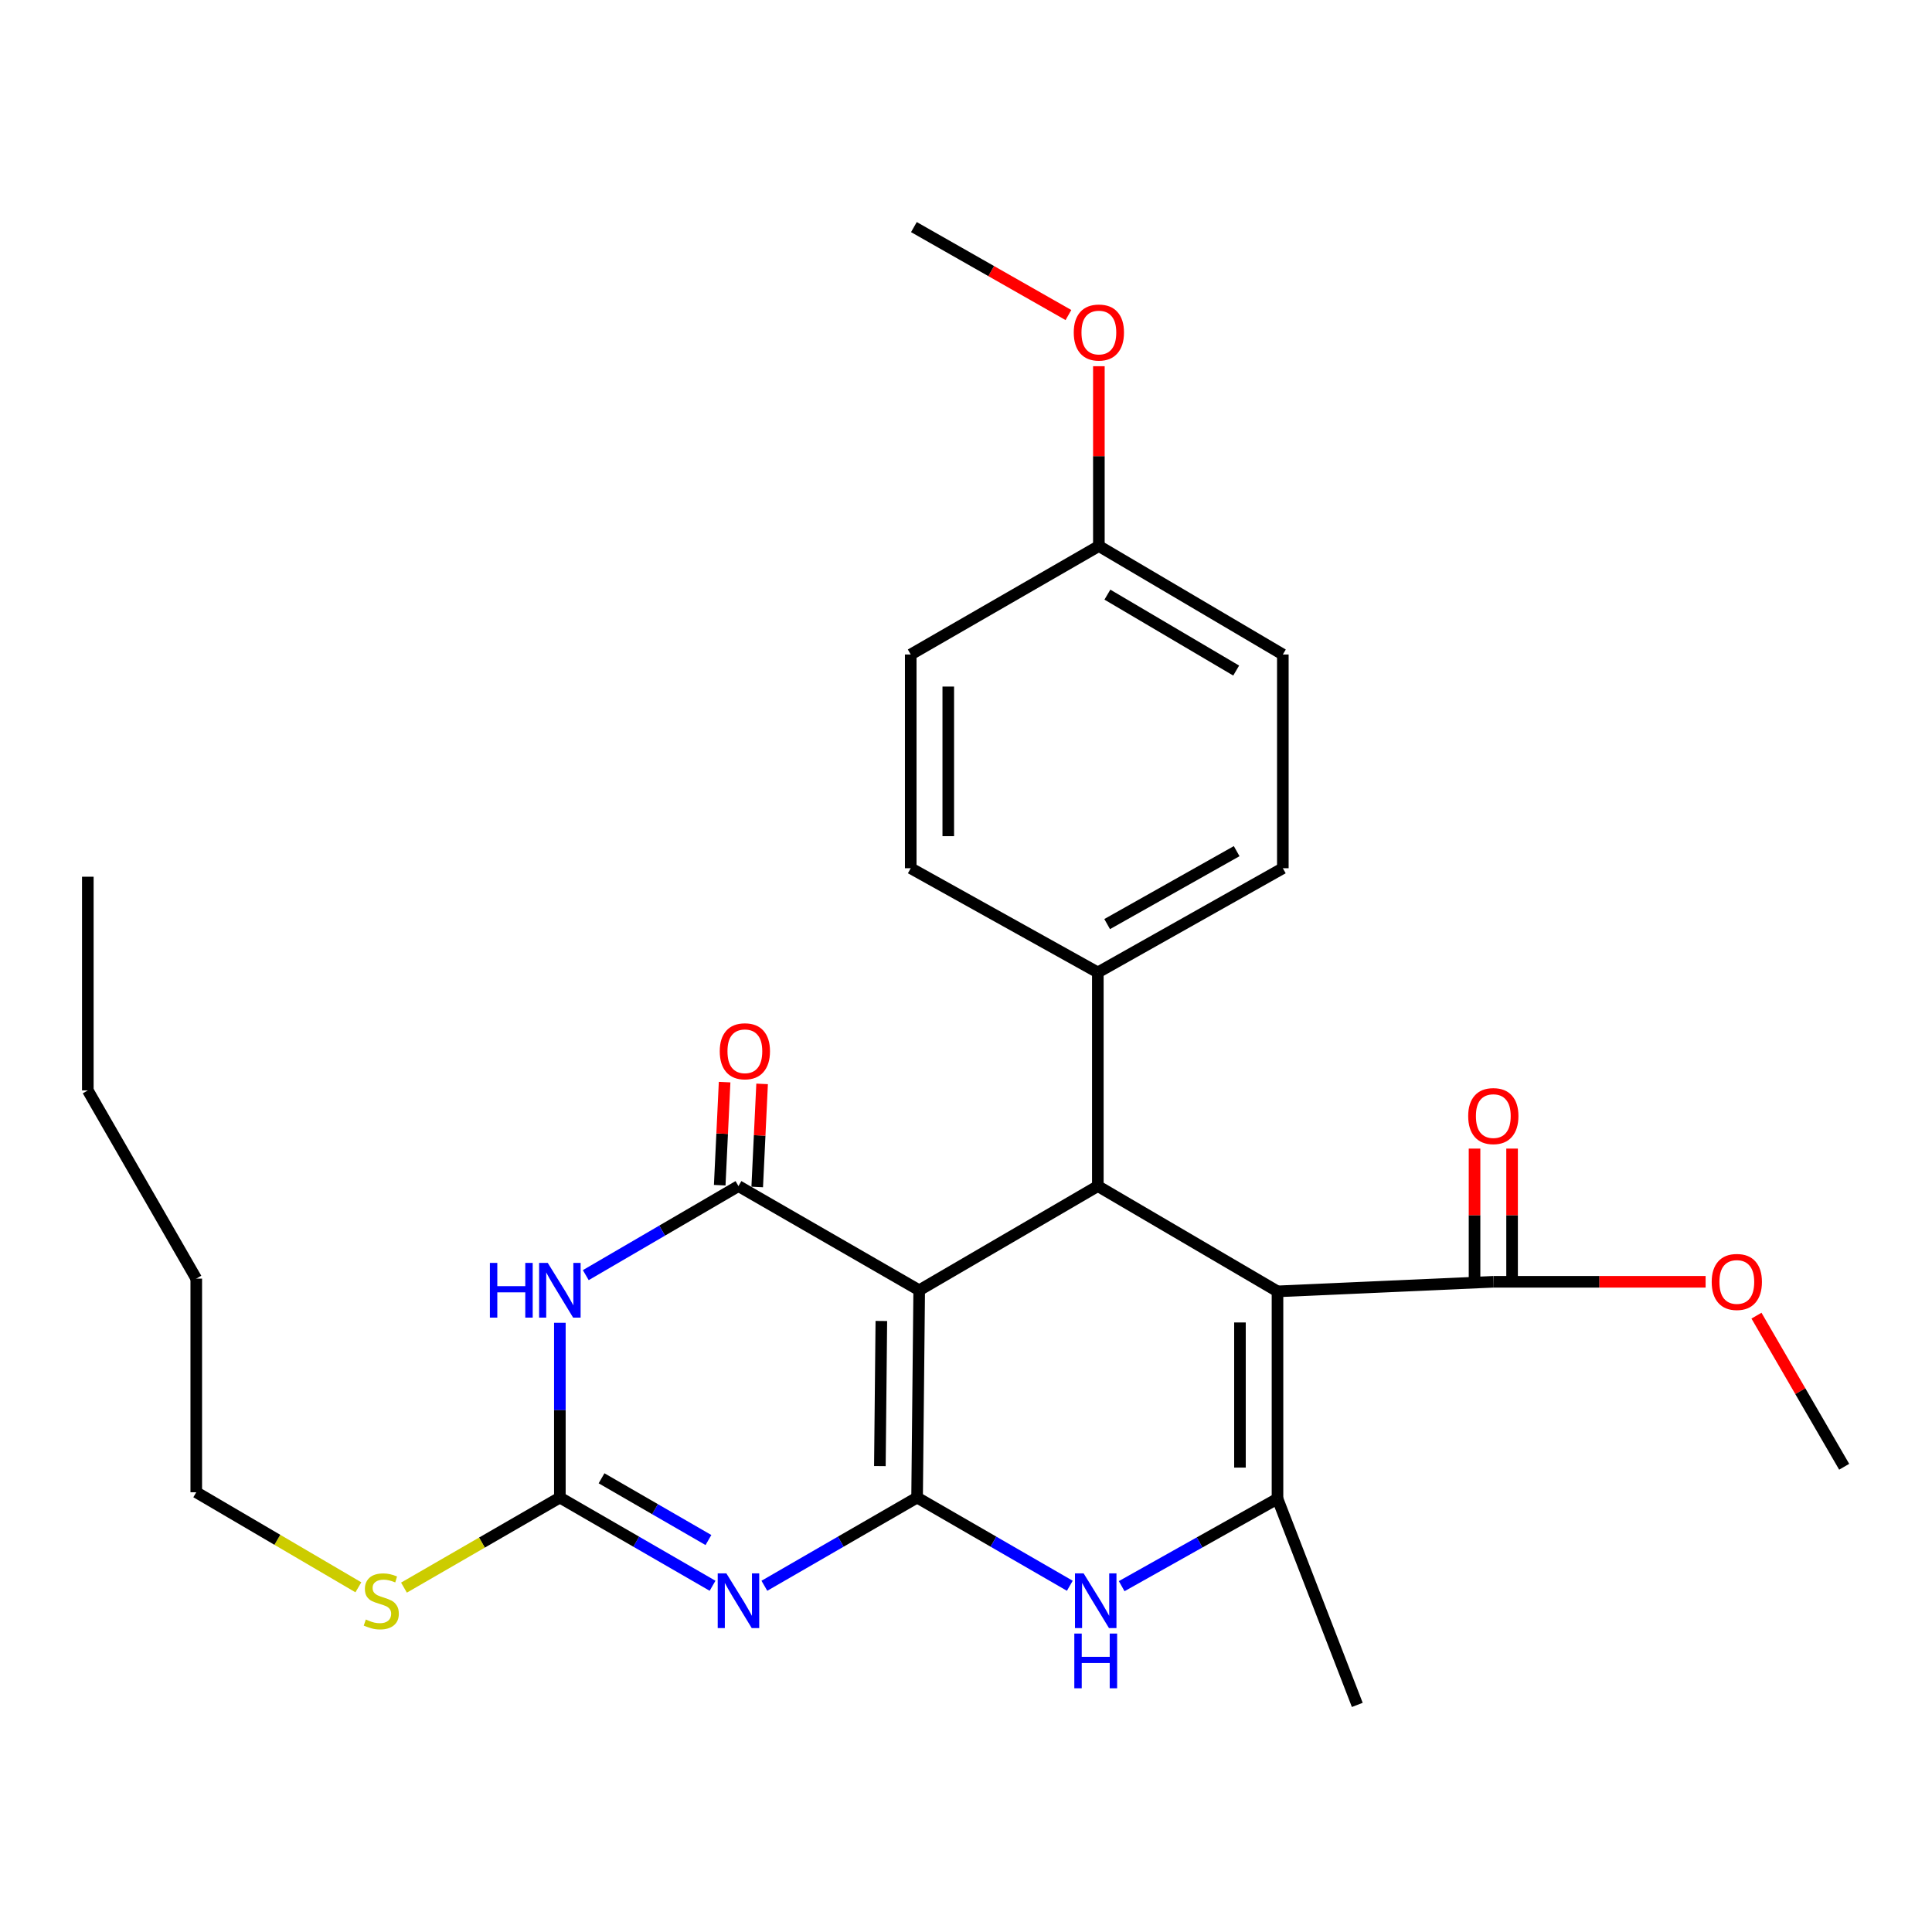 <?xml version='1.0' encoding='iso-8859-1'?>
<svg version='1.1' baseProfile='full'
              xmlns='http://www.w3.org/2000/svg'
                      xmlns:rdkit='http://www.rdkit.org/xml'
                      xmlns:xlink='http://www.w3.org/1999/xlink'
                  xml:space='preserve'
width='1000px' height='1000px' viewBox='0 0 1000 1000'>
<!-- END OF HEADER -->
<rect style='opacity:1.0;fill:#FFFFFF;stroke:none' width='1000' height='1000' x='0' y='0'> </rect>
<path class='bond-0' d='M 474.686,775.137 L 475.777,667.837' style='fill:none;fill-rule:evenodd;stroke:#000000;stroke-width:6px;stroke-linecap:butt;stroke-linejoin:miter;stroke-opacity:1' />
<path class='bond-0' d='M 455.42,758.844 L 456.183,683.734' style='fill:none;fill-rule:evenodd;stroke:#000000;stroke-width:6px;stroke-linecap:butt;stroke-linejoin:miter;stroke-opacity:1' />
<path class='bond-1' d='M 474.686,775.137 L 435.162,797.965' style='fill:none;fill-rule:evenodd;stroke:#000000;stroke-width:6px;stroke-linecap:butt;stroke-linejoin:miter;stroke-opacity:1' />
<path class='bond-1' d='M 435.162,797.965 L 395.639,820.793' style='fill:none;fill-rule:evenodd;stroke:#0000FF;stroke-width:6px;stroke-linecap:butt;stroke-linejoin:miter;stroke-opacity:1' />
<path class='bond-7' d='M 474.686,775.137 L 514.21,797.965' style='fill:none;fill-rule:evenodd;stroke:#000000;stroke-width:6px;stroke-linecap:butt;stroke-linejoin:miter;stroke-opacity:1' />
<path class='bond-7' d='M 514.21,797.965 L 553.734,820.793' style='fill:none;fill-rule:evenodd;stroke:#0000FF;stroke-width:6px;stroke-linecap:butt;stroke-linejoin:miter;stroke-opacity:1' />
<path class='bond-3' d='M 475.777,667.837 L 382.229,613.917' style='fill:none;fill-rule:evenodd;stroke:#000000;stroke-width:6px;stroke-linecap:butt;stroke-linejoin:miter;stroke-opacity:1' />
<path class='bond-5' d='M 475.777,667.837 L 568.234,613.917' style='fill:none;fill-rule:evenodd;stroke:#000000;stroke-width:6px;stroke-linecap:butt;stroke-linejoin:miter;stroke-opacity:1' />
<path class='bond-8' d='M 368.82,820.793 L 329.302,797.965' style='fill:none;fill-rule:evenodd;stroke:#0000FF;stroke-width:6px;stroke-linecap:butt;stroke-linejoin:miter;stroke-opacity:1' />
<path class='bond-8' d='M 329.302,797.965 L 289.783,775.137' style='fill:none;fill-rule:evenodd;stroke:#000000;stroke-width:6px;stroke-linecap:butt;stroke-linejoin:miter;stroke-opacity:1' />
<path class='bond-8' d='M 366.684,797.119 L 339.021,781.139' style='fill:none;fill-rule:evenodd;stroke:#0000FF;stroke-width:6px;stroke-linecap:butt;stroke-linejoin:miter;stroke-opacity:1' />
<path class='bond-8' d='M 339.021,781.139 L 311.358,765.16' style='fill:none;fill-rule:evenodd;stroke:#000000;stroke-width:6px;stroke-linecap:butt;stroke-linejoin:miter;stroke-opacity:1' />
<path class='bond-2' d='M 661.23,668.409 L 661.23,775.72' style='fill:none;fill-rule:evenodd;stroke:#000000;stroke-width:6px;stroke-linecap:butt;stroke-linejoin:miter;stroke-opacity:1' />
<path class='bond-2' d='M 641.8,684.506 L 641.8,759.623' style='fill:none;fill-rule:evenodd;stroke:#000000;stroke-width:6px;stroke-linecap:butt;stroke-linejoin:miter;stroke-opacity:1' />
<path class='bond-9' d='M 661.23,668.409 L 772.935,663.454' style='fill:none;fill-rule:evenodd;stroke:#000000;stroke-width:6px;stroke-linecap:butt;stroke-linejoin:miter;stroke-opacity:1' />
<path class='bond-28' d='M 661.23,668.409 L 568.234,613.917' style='fill:none;fill-rule:evenodd;stroke:#000000;stroke-width:6px;stroke-linecap:butt;stroke-linejoin:miter;stroke-opacity:1' />
<path class='bond-11' d='M 391.934,614.377 L 393.199,587.7' style='fill:none;fill-rule:evenodd;stroke:#000000;stroke-width:6px;stroke-linecap:butt;stroke-linejoin:miter;stroke-opacity:1' />
<path class='bond-11' d='M 393.199,587.7 L 394.465,561.022' style='fill:none;fill-rule:evenodd;stroke:#FF0000;stroke-width:6px;stroke-linecap:butt;stroke-linejoin:miter;stroke-opacity:1' />
<path class='bond-11' d='M 372.525,613.457 L 373.79,586.779' style='fill:none;fill-rule:evenodd;stroke:#000000;stroke-width:6px;stroke-linecap:butt;stroke-linejoin:miter;stroke-opacity:1' />
<path class='bond-11' d='M 373.79,586.779 L 375.056,560.102' style='fill:none;fill-rule:evenodd;stroke:#FF0000;stroke-width:6px;stroke-linecap:butt;stroke-linejoin:miter;stroke-opacity:1' />
<path class='bond-29' d='M 382.229,613.917 L 342.714,636.965' style='fill:none;fill-rule:evenodd;stroke:#000000;stroke-width:6px;stroke-linecap:butt;stroke-linejoin:miter;stroke-opacity:1' />
<path class='bond-29' d='M 342.714,636.965 L 303.199,660.012' style='fill:none;fill-rule:evenodd;stroke:#0000FF;stroke-width:6px;stroke-linecap:butt;stroke-linejoin:miter;stroke-opacity:1' />
<path class='bond-4' d='M 289.783,684.679 L 289.783,729.908' style='fill:none;fill-rule:evenodd;stroke:#0000FF;stroke-width:6px;stroke-linecap:butt;stroke-linejoin:miter;stroke-opacity:1' />
<path class='bond-4' d='M 289.783,729.908 L 289.783,775.137' style='fill:none;fill-rule:evenodd;stroke:#000000;stroke-width:6px;stroke-linecap:butt;stroke-linejoin:miter;stroke-opacity:1' />
<path class='bond-10' d='M 568.234,613.917 L 568.234,503.325' style='fill:none;fill-rule:evenodd;stroke:#000000;stroke-width:6px;stroke-linecap:butt;stroke-linejoin:miter;stroke-opacity:1' />
<path class='bond-6' d='M 661.23,775.72 L 620.906,798.357' style='fill:none;fill-rule:evenodd;stroke:#000000;stroke-width:6px;stroke-linecap:butt;stroke-linejoin:miter;stroke-opacity:1' />
<path class='bond-6' d='M 620.906,798.357 L 580.581,820.995' style='fill:none;fill-rule:evenodd;stroke:#0000FF;stroke-width:6px;stroke-linecap:butt;stroke-linejoin:miter;stroke-opacity:1' />
<path class='bond-17' d='M 661.23,775.72 L 702.531,882.458' style='fill:none;fill-rule:evenodd;stroke:#000000;stroke-width:6px;stroke-linecap:butt;stroke-linejoin:miter;stroke-opacity:1' />
<path class='bond-13' d='M 289.783,775.137 L 249.44,798.444' style='fill:none;fill-rule:evenodd;stroke:#000000;stroke-width:6px;stroke-linecap:butt;stroke-linejoin:miter;stroke-opacity:1' />
<path class='bond-13' d='M 249.44,798.444 L 209.096,821.751' style='fill:none;fill-rule:evenodd;stroke:#CCCC00;stroke-width:6px;stroke-linecap:butt;stroke-linejoin:miter;stroke-opacity:1' />
<path class='bond-12' d='M 782.65,663.454 L 782.65,628.982' style='fill:none;fill-rule:evenodd;stroke:#000000;stroke-width:6px;stroke-linecap:butt;stroke-linejoin:miter;stroke-opacity:1' />
<path class='bond-12' d='M 782.65,628.982 L 782.65,594.51' style='fill:none;fill-rule:evenodd;stroke:#FF0000;stroke-width:6px;stroke-linecap:butt;stroke-linejoin:miter;stroke-opacity:1' />
<path class='bond-12' d='M 763.219,663.454 L 763.219,628.982' style='fill:none;fill-rule:evenodd;stroke:#000000;stroke-width:6px;stroke-linecap:butt;stroke-linejoin:miter;stroke-opacity:1' />
<path class='bond-12' d='M 763.219,628.982 L 763.219,594.51' style='fill:none;fill-rule:evenodd;stroke:#FF0000;stroke-width:6px;stroke-linecap:butt;stroke-linejoin:miter;stroke-opacity:1' />
<path class='bond-16' d='M 772.935,663.454 L 827.879,663.454' style='fill:none;fill-rule:evenodd;stroke:#000000;stroke-width:6px;stroke-linecap:butt;stroke-linejoin:miter;stroke-opacity:1' />
<path class='bond-16' d='M 827.879,663.454 L 882.823,663.454' style='fill:none;fill-rule:evenodd;stroke:#FF0000;stroke-width:6px;stroke-linecap:butt;stroke-linejoin:miter;stroke-opacity:1' />
<path class='bond-14' d='M 568.234,503.325 L 663.994,449.394' style='fill:none;fill-rule:evenodd;stroke:#000000;stroke-width:6px;stroke-linecap:butt;stroke-linejoin:miter;stroke-opacity:1' />
<path class='bond-14' d='M 573.063,478.305 L 640.095,440.554' style='fill:none;fill-rule:evenodd;stroke:#000000;stroke-width:6px;stroke-linecap:butt;stroke-linejoin:miter;stroke-opacity:1' />
<path class='bond-15' d='M 568.234,503.325 L 471.394,449.394' style='fill:none;fill-rule:evenodd;stroke:#000000;stroke-width:6px;stroke-linecap:butt;stroke-linejoin:miter;stroke-opacity:1' />
<path class='bond-22' d='M 185.492,821.588 L 143.54,796.991' style='fill:none;fill-rule:evenodd;stroke:#CCCC00;stroke-width:6px;stroke-linecap:butt;stroke-linejoin:miter;stroke-opacity:1' />
<path class='bond-22' d='M 143.54,796.991 L 101.587,772.395' style='fill:none;fill-rule:evenodd;stroke:#000000;stroke-width:6px;stroke-linecap:butt;stroke-linejoin:miter;stroke-opacity:1' />
<path class='bond-20' d='M 663.994,449.394 L 663.994,338.77' style='fill:none;fill-rule:evenodd;stroke:#000000;stroke-width:6px;stroke-linecap:butt;stroke-linejoin:miter;stroke-opacity:1' />
<path class='bond-19' d='M 471.394,449.394 L 471.394,338.77' style='fill:none;fill-rule:evenodd;stroke:#000000;stroke-width:6px;stroke-linecap:butt;stroke-linejoin:miter;stroke-opacity:1' />
<path class='bond-19' d='M 490.824,432.801 L 490.824,355.363' style='fill:none;fill-rule:evenodd;stroke:#000000;stroke-width:6px;stroke-linecap:butt;stroke-linejoin:miter;stroke-opacity:1' />
<path class='bond-23' d='M 909.148,680.982 L 931.847,720.087' style='fill:none;fill-rule:evenodd;stroke:#FF0000;stroke-width:6px;stroke-linecap:butt;stroke-linejoin:miter;stroke-opacity:1' />
<path class='bond-23' d='M 931.847,720.087 L 954.545,759.193' style='fill:none;fill-rule:evenodd;stroke:#000000;stroke-width:6px;stroke-linecap:butt;stroke-linejoin:miter;stroke-opacity:1' />
<path class='bond-18' d='M 568.773,282.626 L 471.394,338.77' style='fill:none;fill-rule:evenodd;stroke:#000000;stroke-width:6px;stroke-linecap:butt;stroke-linejoin:miter;stroke-opacity:1' />
<path class='bond-21' d='M 568.773,282.626 L 568.773,236.092' style='fill:none;fill-rule:evenodd;stroke:#000000;stroke-width:6px;stroke-linecap:butt;stroke-linejoin:miter;stroke-opacity:1' />
<path class='bond-21' d='M 568.773,236.092 L 568.773,189.559' style='fill:none;fill-rule:evenodd;stroke:#FF0000;stroke-width:6px;stroke-linecap:butt;stroke-linejoin:miter;stroke-opacity:1' />
<path class='bond-30' d='M 568.773,282.626 L 663.994,338.77' style='fill:none;fill-rule:evenodd;stroke:#000000;stroke-width:6px;stroke-linecap:butt;stroke-linejoin:miter;stroke-opacity:1' />
<path class='bond-30' d='M 573.188,307.785 L 639.842,347.086' style='fill:none;fill-rule:evenodd;stroke:#000000;stroke-width:6px;stroke-linecap:butt;stroke-linejoin:miter;stroke-opacity:1' />
<path class='bond-24' d='M 553.019,163.067 L 513.027,140.304' style='fill:none;fill-rule:evenodd;stroke:#FF0000;stroke-width:6px;stroke-linecap:butt;stroke-linejoin:miter;stroke-opacity:1' />
<path class='bond-24' d='M 513.027,140.304 L 473.035,117.542' style='fill:none;fill-rule:evenodd;stroke:#000000;stroke-width:6px;stroke-linecap:butt;stroke-linejoin:miter;stroke-opacity:1' />
<path class='bond-25' d='M 101.587,772.395 L 101.587,661.813' style='fill:none;fill-rule:evenodd;stroke:#000000;stroke-width:6px;stroke-linecap:butt;stroke-linejoin:miter;stroke-opacity:1' />
<path class='bond-26' d='M 101.587,661.813 L 45.455,564.391' style='fill:none;fill-rule:evenodd;stroke:#000000;stroke-width:6px;stroke-linecap:butt;stroke-linejoin:miter;stroke-opacity:1' />
<path class='bond-27' d='M 45.455,564.391 L 45.455,453.788' style='fill:none;fill-rule:evenodd;stroke:#000000;stroke-width:6px;stroke-linecap:butt;stroke-linejoin:miter;stroke-opacity:1' />
<path  class='atom-2' d='M 375.969 814.378
L 385.249 829.378
Q 386.169 830.858, 387.649 833.538
Q 389.129 836.218, 389.209 836.378
L 389.209 814.378
L 392.969 814.378
L 392.969 842.698
L 389.089 842.698
L 379.129 826.298
Q 377.969 824.378, 376.729 822.178
Q 375.529 819.978, 375.169 819.298
L 375.169 842.698
L 371.489 842.698
L 371.489 814.378
L 375.969 814.378
' fill='#0000FF'/>
<path  class='atom-5' d='M 253.563 653.677
L 257.403 653.677
L 257.403 665.717
L 271.883 665.717
L 271.883 653.677
L 275.723 653.677
L 275.723 681.997
L 271.883 681.997
L 271.883 668.917
L 257.403 668.917
L 257.403 681.997
L 253.563 681.997
L 253.563 653.677
' fill='#0000FF'/>
<path  class='atom-5' d='M 283.523 653.677
L 292.803 668.677
Q 293.723 670.157, 295.203 672.837
Q 296.683 675.517, 296.763 675.677
L 296.763 653.677
L 300.523 653.677
L 300.523 681.997
L 296.643 681.997
L 286.683 665.597
Q 285.523 663.677, 284.283 661.477
Q 283.083 659.277, 282.723 658.597
L 282.723 681.997
L 279.043 681.997
L 279.043 653.677
L 283.523 653.677
' fill='#0000FF'/>
<path  class='atom-8' d='M 560.883 814.378
L 570.163 829.378
Q 571.083 830.858, 572.563 833.538
Q 574.043 836.218, 574.123 836.378
L 574.123 814.378
L 577.883 814.378
L 577.883 842.698
L 574.003 842.698
L 564.043 826.298
Q 562.883 824.378, 561.643 822.178
Q 560.443 819.978, 560.083 819.298
L 560.083 842.698
L 556.403 842.698
L 556.403 814.378
L 560.883 814.378
' fill='#0000FF'/>
<path  class='atom-8' d='M 556.063 845.53
L 559.903 845.53
L 559.903 857.57
L 574.383 857.57
L 574.383 845.53
L 578.223 845.53
L 578.223 873.85
L 574.383 873.85
L 574.383 860.77
L 559.903 860.77
L 559.903 873.85
L 556.063 873.85
L 556.063 845.53
' fill='#0000FF'/>
<path  class='atom-12' d='M 372.543 544.133
Q 372.543 537.333, 375.903 533.533
Q 379.263 529.733, 385.543 529.733
Q 391.823 529.733, 395.183 533.533
Q 398.543 537.333, 398.543 544.133
Q 398.543 551.013, 395.143 554.933
Q 391.743 558.813, 385.543 558.813
Q 379.303 558.813, 375.903 554.933
Q 372.543 551.053, 372.543 544.133
M 385.543 555.613
Q 389.863 555.613, 392.183 552.733
Q 394.543 549.813, 394.543 544.133
Q 394.543 538.573, 392.183 535.773
Q 389.863 532.933, 385.543 532.933
Q 381.223 532.933, 378.863 535.733
Q 376.543 538.533, 376.543 544.133
Q 376.543 549.853, 378.863 552.733
Q 381.223 555.613, 385.543 555.613
' fill='#FF0000'/>
<path  class='atom-13' d='M 759.935 577.683
Q 759.935 570.883, 763.295 567.083
Q 766.655 563.283, 772.935 563.283
Q 779.215 563.283, 782.575 567.083
Q 785.935 570.883, 785.935 577.683
Q 785.935 584.563, 782.535 588.483
Q 779.135 592.363, 772.935 592.363
Q 766.695 592.363, 763.295 588.483
Q 759.935 584.603, 759.935 577.683
M 772.935 589.163
Q 777.255 589.163, 779.575 586.283
Q 781.935 583.363, 781.935 577.683
Q 781.935 572.123, 779.575 569.323
Q 777.255 566.483, 772.935 566.483
Q 768.615 566.483, 766.255 569.283
Q 763.935 572.083, 763.935 577.683
Q 763.935 583.403, 766.255 586.283
Q 768.615 589.163, 772.935 589.163
' fill='#FF0000'/>
<path  class='atom-14' d='M 189.348 838.258
Q 189.668 838.378, 190.988 838.938
Q 192.308 839.498, 193.748 839.858
Q 195.228 840.178, 196.668 840.178
Q 199.348 840.178, 200.908 838.898
Q 202.468 837.578, 202.468 835.298
Q 202.468 833.738, 201.668 832.778
Q 200.908 831.818, 199.708 831.298
Q 198.508 830.778, 196.508 830.178
Q 193.988 829.418, 192.468 828.698
Q 190.988 827.978, 189.908 826.458
Q 188.868 824.938, 188.868 822.378
Q 188.868 818.818, 191.268 816.618
Q 193.708 814.418, 198.508 814.418
Q 201.788 814.418, 205.508 815.978
L 204.588 819.058
Q 201.188 817.658, 198.628 817.658
Q 195.868 817.658, 194.348 818.818
Q 192.828 819.938, 192.868 821.898
Q 192.868 823.418, 193.628 824.338
Q 194.428 825.258, 195.548 825.778
Q 196.708 826.298, 198.628 826.898
Q 201.188 827.698, 202.708 828.498
Q 204.228 829.298, 205.308 830.938
Q 206.428 832.538, 206.428 835.298
Q 206.428 839.218, 203.788 841.338
Q 201.188 843.418, 196.828 843.418
Q 194.308 843.418, 192.388 842.858
Q 190.508 842.338, 188.268 841.418
L 189.348 838.258
' fill='#CCCC00'/>
<path  class='atom-17' d='M 885.974 663.534
Q 885.974 656.734, 889.334 652.934
Q 892.694 649.134, 898.974 649.134
Q 905.254 649.134, 908.614 652.934
Q 911.974 656.734, 911.974 663.534
Q 911.974 670.414, 908.574 674.334
Q 905.174 678.214, 898.974 678.214
Q 892.734 678.214, 889.334 674.334
Q 885.974 670.454, 885.974 663.534
M 898.974 675.014
Q 903.294 675.014, 905.614 672.134
Q 907.974 669.214, 907.974 663.534
Q 907.974 657.974, 905.614 655.174
Q 903.294 652.334, 898.974 652.334
Q 894.654 652.334, 892.294 655.134
Q 889.974 657.934, 889.974 663.534
Q 889.974 669.254, 892.294 672.134
Q 894.654 675.014, 898.974 675.014
' fill='#FF0000'/>
<path  class='atom-22' d='M 555.773 172.114
Q 555.773 165.314, 559.133 161.514
Q 562.493 157.714, 568.773 157.714
Q 575.053 157.714, 578.413 161.514
Q 581.773 165.314, 581.773 172.114
Q 581.773 178.994, 578.373 182.914
Q 574.973 186.794, 568.773 186.794
Q 562.533 186.794, 559.133 182.914
Q 555.773 179.034, 555.773 172.114
M 568.773 183.594
Q 573.093 183.594, 575.413 180.714
Q 577.773 177.794, 577.773 172.114
Q 577.773 166.554, 575.413 163.754
Q 573.093 160.914, 568.773 160.914
Q 564.453 160.914, 562.093 163.714
Q 559.773 166.514, 559.773 172.114
Q 559.773 177.834, 562.093 180.714
Q 564.453 183.594, 568.773 183.594
' fill='#FF0000'/>
</svg>
